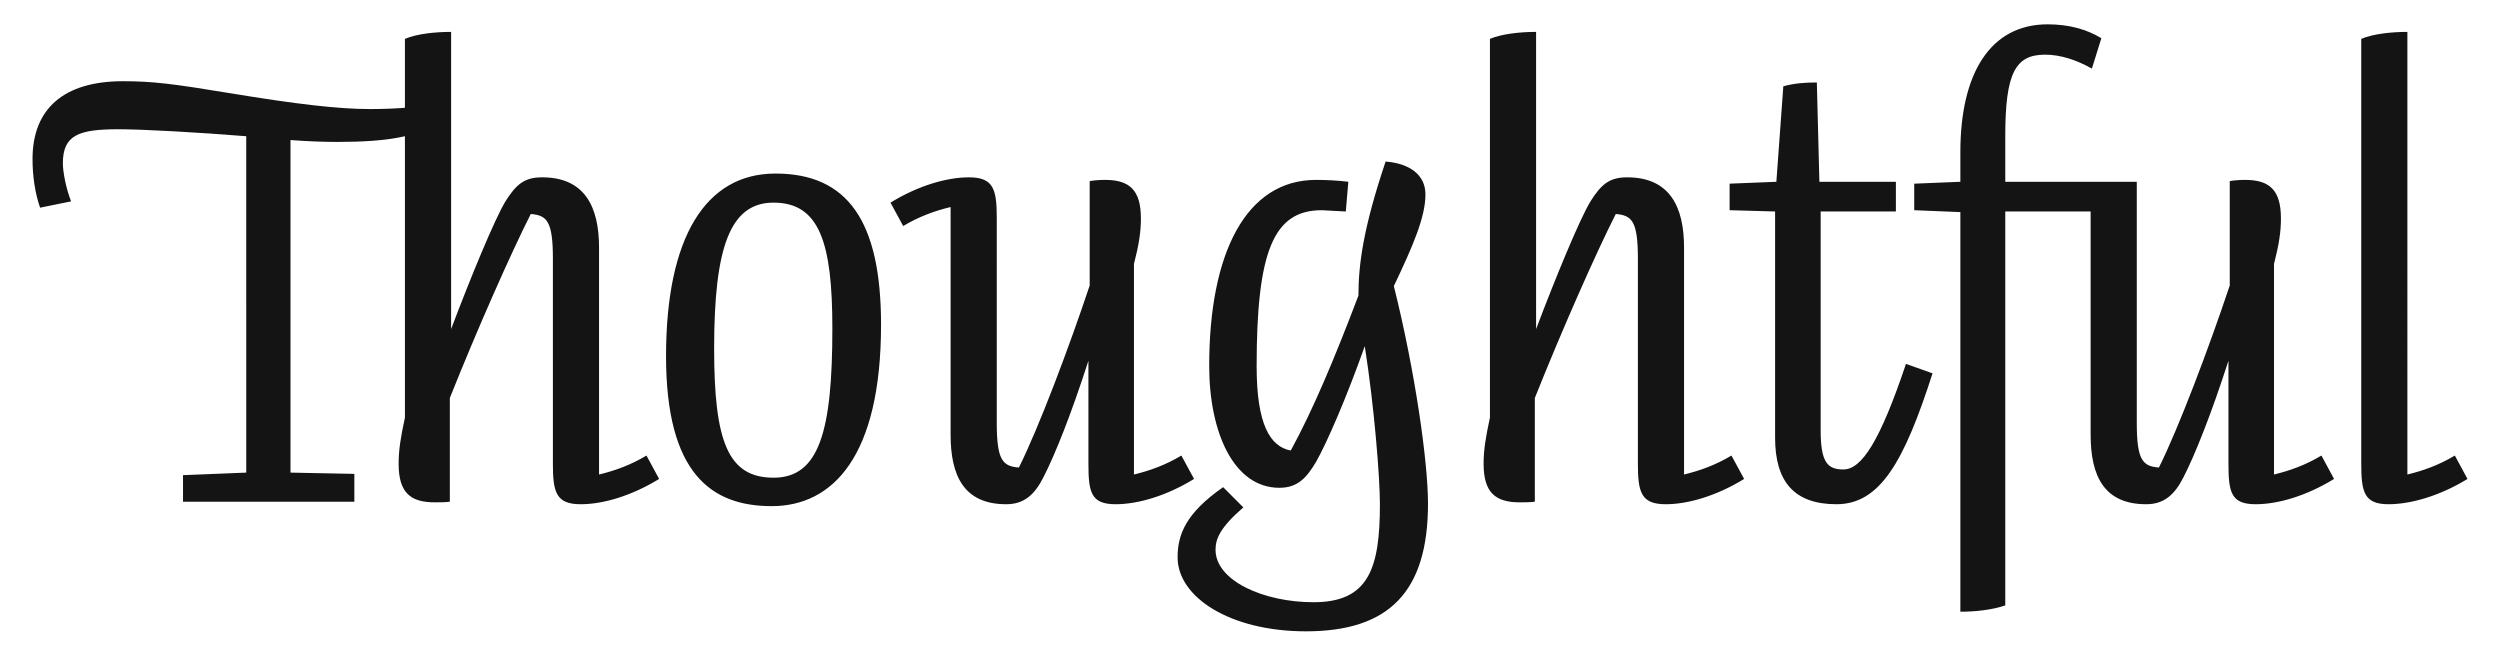 <?xml version="1.0" encoding="utf-8"?>
<!-- Generator: Adobe Illustrator 15.0.0, SVG Export Plug-In . SVG Version: 6.00 Build 0)  -->
<!DOCTYPE svg PUBLIC "-//W3C//DTD SVG 1.1//EN" "http://www.w3.org/Graphics/SVG/1.1/DTD/svg11.dtd">
<svg version="1.1" id="Layer_1" xmlns="http://www.w3.org/2000/svg" xmlns:xlink="http://www.w3.org/1999/xlink" x="0px" y="0px"
	 width="365.421px" height="95.836px" viewBox="0 0 365.421 95.836" enable-background="new 0 0 365.421 95.836"
	 xml:space="preserve">
<path fill="#141414" d="M345.14,67.696c0,4.156,0.369,6.007,3.976,6.007c3.235,0,7.482-1.2,11.552-3.697l-1.847-3.42
	c-2.313,1.388-4.623,2.216-6.937,2.772V4.662c-2.31,0-4.987,0.278-6.744,1.019V67.696z M277.118,26.571h-11.18l-0.372-14.515
	c-1.666,0-3.238,0.094-4.901,0.557l-1.016,13.958l-6.835,0.275v3.878l6.65,0.188v33.085c0,6.38,2.776,9.705,8.964,9.705
	c6.376,0,9.889-6.191,14.049-19.131l-3.882-1.385c-3.791,11.273-6.466,15.434-9.151,15.434c-2.31,0-3.321-1.016-3.321-5.729V30.913
	h10.995V26.571z M121.665,48.012c0,15.065-1.938,21.813-8.596,21.813c-6.653,0-8.685-5.271-8.685-18.856
	c0-14.79,2.31-21.351,8.685-21.351C119.814,29.618,121.665,35.535,121.665,48.012 M138.948,63.536
	c0,6.007,1.941,10.167,8.133,10.167c2.591,0,4.16-1.385,5.45-3.976c1.666-3.231,4.069-9.242,6.563-17.002V67.79
	c0,4.156,0.369,5.913,3.976,5.913c3.231,0,7.396-1.2,11.462-3.697l-1.852-3.42c-2.309,1.388-4.622,2.216-6.932,2.772V38.579
	c0.74-2.859,1.016-4.71,1.016-6.654c0-4.247-1.753-5.631-5.267-5.631c-0.831,0-1.847,0.09-2.219,0.184v15.249
	c-3.047,9.148-7.485,20.888-10.348,26.612c-2.404-0.184-3.235-1.105-3.235-6.56V31.838c0-4.16-0.463-5.917-4.066-5.917
	c-3.238,0-7.395,1.2-11.465,3.697l1.852,3.42c2.309-1.388,4.622-2.22,6.932-2.776V63.536z M224.529,4.662
	c-2.31,0-4.988,0.278-6.748,1.019v55.361c-0.644,2.956-0.926,4.807-0.926,6.748c0,4.247,1.764,5.635,5.273,5.635
	c0.647,0,1.572,0,2.216-0.091V58.172c3.976-9.976,8.967-21.249,11.83-26.891c2.403,0.185,3.234,1.106,3.234,6.563V67.79
	c0,4.156,0.463,5.913,4.07,5.913c3.23,0,7.391-1.2,11.457-3.697l-1.851-3.42c-2.31,1.388-4.619,2.216-6.929,2.772v-33.18
	c0-6.004-2.125-10.258-8.32-10.258c-2.584,0-3.788,1.02-5.356,3.514c-1.576,2.588-5.085,11.092-7.951,18.668V4.662z M176.747,53.463
	c0,9.798,3.607,17.837,10.262,17.837c2.678,0,3.976-1.475,5.359-3.788c1.572-2.772,4.436-9.34,7.117-16.915
	c1.388,8.779,2.215,19.229,2.215,23.106c0,9.426-1.662,14.323-9.704,14.323c-7.297,0-14.323-3.141-14.323-7.67
	c0-1.572,0.643-3.234,4.065-6.191l-2.952-2.956c-5.454,3.788-6.658,6.933-6.658,10.254c0,5.826,7.67,10.817,18.759,10.817
	c12.108,0,17.841-5.732,17.841-18.668c0-6.007-1.848-19.225-4.992-31.795c2.769-5.823,4.619-10.073,4.619-13.398
	c0-2.866-2.31-4.532-5.822-4.808c-3.231,9.614-3.973,14.968-3.973,19.594c-3.51,9.242-6.653,16.728-9.889,22.644
	c-3.051-0.557-4.991-3.885-4.991-12.288c0-16.915,2.494-22.836,9.521-22.836l3.513,0.188l0.368-4.342
	c-1.481-0.188-3.141-0.277-4.713-0.277C182.111,26.294,176.747,37.01,176.747,53.463 M128.781,47.456
	c0-15.159-4.897-22.088-15.434-22.088c-10.167,0-15.993,9.242-15.993,26.707c0,17.189,6.661,21.906,15.44,21.906
	C121.759,73.981,128.781,66.681,128.781,47.456 M312.329,26.571h-19.222v-6.657c0-9.241,1.475-11.924,5.819-11.924
	c2.219,0,4.532,0.741,6.842,2.035l1.385-4.438c-2.126-1.294-4.714-2.031-7.854-2.031c-8.41,0-12.755,7.211-12.755,18.668v4.348
	l-6.744,0.275v3.878l6.744,0.278v58.411c2.219,0,4.717-0.278,6.563-0.925V30.913h12.477v32.623c0,6.007,1.941,10.167,8.129,10.167
	c2.592,0,4.16-1.385,5.458-3.976c1.662-3.231,4.062-9.242,6.56-17.002V67.79c0,4.156,0.372,5.913,3.973,5.913
	c3.234,0,7.395-1.2,11.461-3.697l-1.844-3.42c-2.312,1.388-4.626,2.216-6.932,2.772V38.579c0.733-2.859,1.012-4.71,1.012-6.654
	c0-4.247-1.753-5.631-5.267-5.631c-0.827,0-1.847,0.09-2.215,0.184v15.249c-3.055,9.148-7.489,20.888-10.355,26.612
	c-2.4-0.184-3.234-1.105-3.234-6.56V26.571z M80.815,67.79c0,4.156,0.459,5.913,4.069,5.913c3.231,0,7.388-1.2,11.458-3.697
	l-1.848-3.42c-2.309,1.388-4.622,2.216-6.932,2.772v-33.18c0-6.004-2.129-10.258-8.316-10.258c-2.592,0-3.796,1.02-5.364,3.514
	c-1.572,2.588-5.082,11.092-7.944,18.668V4.662c-2.313,0-4.995,0.278-6.752,1.019v10.073c-1.199,0.095-3.047,0.188-5.078,0.188
	c-4.717,0-10.908-0.741-20.425-2.31c-8.414-1.388-11.37-1.761-15.715-1.761c-8.595,0-13.214,3.977-13.214,11.371
	c0,2.494,0.365,4.987,1.105,7.113l4.533-0.922c-0.741-1.851-1.204-4.345-1.204-5.548c0-4.157,2.313-4.992,8.136-4.992
	c3.604,0,11.826,0.467,18.668,1.02V69.08l-9.241,0.372v3.882h25.044v-4.069L42.46,69.08V20.471c2.497,0.185,4.713,0.274,6.842,0.274
	c3.604,0,7.022-0.184,9.885-0.831v41.128c-0.643,2.956-0.921,4.807-0.921,6.748c0,4.247,1.753,5.635,5.266,5.635
	c0.647,0,1.572,0,2.22-0.091V58.172c3.972-9.976,8.967-21.249,11.829-26.891c2.407,0.185,3.235,1.106,3.235,6.563V67.79z"/>
</svg>
